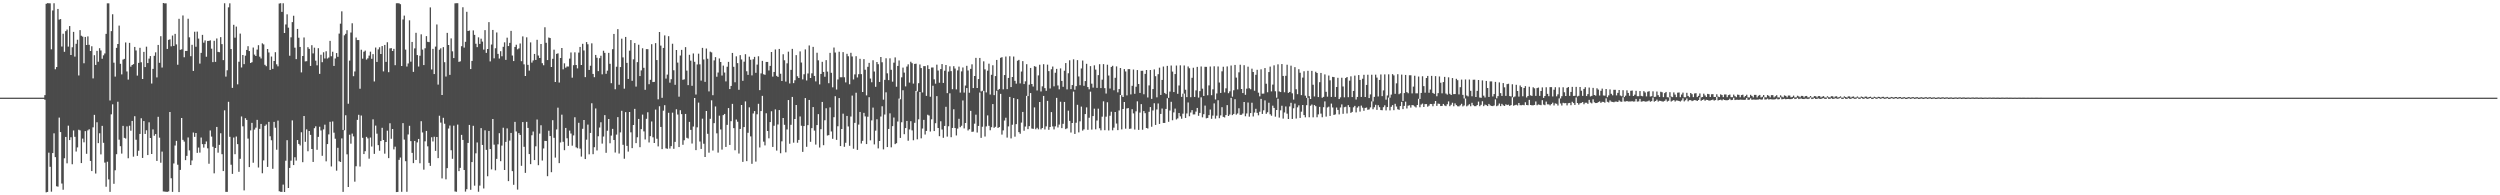 <?xml version="1.0" encoding="UTF-8"?>
<svg xmlns="http://www.w3.org/2000/svg" width="1920" height="150">
  <path d="M0 75.000h1v1.000H0zM1 75.000h1v1.000H1zM2 75.000h1v1.000H2zM3 75.000h1v1.000H3zM4 75.000h1v1.000H4zM5 75.000h1v1.000H5zM6 75.000h1v1.000H6zM7 75.000h1v1.000H7zM8 75.000h1v1.000H8zM9 75.000h1v1.000H9zM10 75.000h1v1.000H10zM11 75.000h1v1.000H11zM12 75.000h1v1.000H12zM13 75.000h1v1.000H13zM14 75.000h1v1.000H14zM15 75.000h1v1.000H15zM16 75.000h1v1.000H16zM17 75.000h1v1.000H17zM18 75.000h1v1.000H18zM19 75.000h1v1.000H19zM20 75.000h1v1.000H20zM21 75.000h1v1.000H21zM22 75.000h1v1.000H22zM23 75.000h1v1.000H23zM24 75.000h1v1.000H24zM25 75.000h1v1.000H25zM26 75.000h1v1.000H26zM27 75.000h1v1.000H27zM28 75.000h1v1.000H28zM29 75.000h1v1.000H29zM30 75.000h1v1.000H30zM31 75.000h1v1.000H31zM32 75.000h1v1.000H32zM33 75.000h1v1.000H33zM34 73.045h1v3.543H34zM35 2.899h1v144.798H35zM36 2.406h1v144.978H36zM37 2.509h1v114.742H37zM38 2.552h1v125.571H38zM39 37.874h1v109.304H39zM40 8.062h1v109.483H40zM41 2.518h1v99.899H41zM42 53.174h1v67.492H42zM43 51.484h1v91.575H43zM44 6.859h1v136.488H44zM45 15.074h1v75.226H45zM46 14.649h1v86.773H46zM47 35.738h1v105.191H47zM48 25.891h1v119.807H48zM49 39.771h1v81.798H49zM50 23.899h1v81.289H50zM51 22.672h1v102.751H51zM52 35.804h1v60.725H52zM53 20.023h1v87.542H53zM54 42.256h1v63.173H54zM55 36.297h1v89.859H55zM56 24.450h1v75.755H56zM57 43.463h1v61.584H57zM58 33.623h1v82.756H58zM59 30.525h1v82.696H59zM60 57.952h1v41.706H60zM61 23.155h1v76.969H61zM62 27.428h1v97.816H62zM63 28.100h1v78.354H63zM64 48.601h1v60.729H64zM65 28.380h1v72.309H65zM66 34.560h1v83.551H66zM67 27.963h1v72.183H67zM68 34.426h1v64.856H68zM69 39.161h1v84.433H69zM70 35.515h1v95.870H70zM71 60.233h1v37.543H71zM72 42.415h1v45.801H72zM73 49.863h1v83.415H73zM74 39.063h1v54.844H74zM75 47.397h1v62.526H75zM76 37.026h1v65.317H76zM77 38.733h1v79.853H77zM78 45.122h1v51.545H78zM79 42.500h1v67.164H79zM80 41.071h1v83.787H80zM81 26.002h1v117.386H81zM82 2.540h1v121.672H82zM83 2.584h1v135.216H83zM84 77.147h1v70.186H84zM85 23.889h1v63.896H85zM86 10.939h1v69.181H86zM87 48.131h1v93.017H87zM88 58.832h1v71.918H88zM89 36.771h1v81.649H89zM90 33.783h1v44.341H90zM91 19.687h1v87.586H91zM92 49.022h1v63.242H92zM93 57.132h1v60.841H93zM94 45.791h1v50.881H94zM95 45.231h1v60.631H95zM96 32.610h1v73.807H96zM97 54.875h1v42.210H97zM98 61.137h1v60.412H98zM99 32.928h1v63.646H99zM100 51.220h1v49.189H100zM101 49.911h1v42.969H101zM102 49.250h1v71.072H102zM103 36.035h1v53.231H103zM104 38.742h1v68.583H104zM105 58.070h1v61.618H105zM106 48.259h1v67.504H106zM107 36.696h1v66.159H107zM108 47.797h1v43.031H108zM109 60.671h1v60.600H109zM110 39.833h1v53.121H110zM111 51.509h1v51.364H111zM112 35.848h1v64.216H112zM113 48.444h1v70.665H113zM114 44.997h1v48.940H114zM115 43.084h1v62.882H115zM116 64.161h1v54.112H116zM117 52.881h1v46.495H117zM118 42.871h1v61.374H118zM119 40.205h1v62.755H119zM120 59.463h1v64.126H120zM121 34.519h1v55.209H121zM122 48.237h1v57.497H122zM123 27.792h1v97.183H123zM124 51.886h1v64.558H124zM125 2.313h1v144.742H125zM126 2.604h1v144.567H126zM127 2.539h1v144.749H127zM128 37.573h1v109.797H128zM129 30.599h1v116.383H129zM130 30.187h1v55.840H130zM131 35.597h1v101.330H131zM132 27.272h1v120.076H132zM133 35.258h1v90.268H133zM134 26.026h1v85.734H134zM135 34.092h1v74.112H135zM136 49.702h1v76.822H136zM137 14.414h1v133.073H137zM138 38.263h1v92.221H138zM139 37.898h1v52.714H139zM140 11.897h1v95.513H140zM141 44.002h1v64.764H141zM142 39.112h1v83.855H142zM143 39.102h1v80.595H143zM144 14.406h1v91.180H144zM145 28.662h1v86.844H145zM146 43.154h1v83.598H146zM147 34.388h1v88.867H147zM148 54.496h1v47.288H148zM149 24.366h1v80.771H149zM150 35.885h1v66.271H150zM151 24.265h1v93.150H151zM152 29.625h1v83.667H152zM153 48.849h1v68.362H153zM154 40.588h1v65.049H154zM155 26.772h1v83.907H155zM156 32.746h1v80.589H156zM157 31.034h1v79.637H157zM158 43.557h1v65.077H158zM159 31.414h1v82.530H159zM160 31.378h1v94.354H160zM161 30.956h1v69.217H161zM162 37.373h1v67.557H162zM163 47.699h1v65.014H163zM164 31.317h1v101.817H164zM165 47.525h1v66.119H165zM166 29.543h1v67.955H166zM167 39.811h1v77.431H167zM168 40.077h1v71.165H168zM169 28.537h1v73.807H169zM170 33.895h1v84.555H170zM171 46.173h1v85.209H171zM172 2.521h1v82.204H172zM173 58.854h1v88.504H173zM174 53.976h1v93.363H174zM175 5.633h1v72.574H175zM176 2.546h1v102.499H176zM177 37.668h1v88.871H177zM178 67.480h1v66.052H178zM179 19.038h1v86.598H179zM180 28.908h1v89.500H180zM181 20.407h1v84.449H181zM182 64.786h1v45.909H182zM183 47.400h1v84.546H183zM184 25.791h1v96.157H184zM185 51.828h1v37.593H185zM186 42.228h1v54.776H186zM187 49.254h1v96.970H187zM188 42.740h1v48.020H188zM189 38.350h1v53.747H189zM190 35.456h1v70.986H190zM191 39.209h1v89.123H191zM192 48.381h1v51.775H192zM193 47.762h1v46.599H193zM194 36.493h1v88.486H194zM195 41.916h1v57.643H195zM196 43.021h1v55.032H196zM197 38.103h1v53.933H197zM198 34.727h1v93.929H198zM199 43.515h1v55.436H199zM200 44.892h1v50.288H200zM201 33.272h1v99.773H201zM202 34.086h1v89.110H202zM203 49.761h1v46.923H203zM204 50.859h1v44.721H204zM205 37.627h1v90.553H205zM206 40.272h1v53.312H206zM207 53.723h1v50.947H207zM208 43.430h1v64.295H208zM209 52.878h1v76.781H209zM210 46.842h1v46.728H210zM211 40.072h1v58.018H211zM212 49.430h1v65.564H212zM213 50.941h1v41.686H213zM214 2.709h1v144.165H214zM215 2.482h1v144.840H215zM216 9.120h1v138.219H216zM217 2.528h1v139.230H217zM218 25.321h1v122.114H218zM219 18.792h1v104.635H219zM220 11.000h1v96.654H220zM221 21.233h1v123.160H221zM222 42.811h1v86.175H222zM223 28.680h1v94.730H223zM224 17.015h1v75.462H224zM225 12.061h1v114.690H225zM226 36.617h1v84.167H226zM227 45.417h1v77.912H227zM228 22.197h1v85.383H228zM229 28.972h1v81.594H229zM230 36.028h1v75.672H230zM231 55.587h1v46.008H231zM232 43.025h1v81.563H232zM233 28.752h1v60.334H233zM234 47.164h1v61.744H234zM235 47.014h1v52.342H235zM236 36.262h1v79.935H236zM237 37.540h1v63.076H237zM238 50.645h1v52.943H238zM239 34.695h1v79.735H239zM240 41.018h1v83.332H240zM241 36.599h1v61.850H241zM242 46.599h1v50.400H242zM243 50.171h1v64.884H243zM244 37.037h1v68.091H244zM245 56.753h1v40.554H245zM246 42.021h1v58.192H246zM247 47.789h1v71.872H247zM248 40.161h1v59.215H248zM249 44.892h1v50.855H249zM250 39.392h1v84.536H250zM251 44.966h1v65.668H251zM252 44.205h1v59.000H252zM253 31.376h1v62.142H253zM254 43.231h1v84.620H254zM255 39.724h1v53.585H255zM256 50.634h1v51.260H256zM257 44.889h1v61.636H257zM258 40.768h1v90.288H258zM259 43.615h1v69.886H259zM260 25.823h1v98.048H260zM261 18.176h1v106.256H261zM262 8.694h1v97.610H262zM263 99.769h1v47.610H263zM264 27.141h1v72.905H264zM265 25.976h1v62.556H265zM266 23.198h1v95.308H266zM267 79.644h1v63.982H267zM268 46.520h1v56.963H268zM269 25.012h1v85.330H269zM270 17.869h1v84.719H270zM271 58.544h1v46.185H271zM272 54.905h1v84.627H272zM273 28.813h1v98.881H273zM274 30.779h1v61.299H274zM275 30.761h1v57.390H275zM276 68.129h1v59.776H276zM277 38.193h1v50.539H277zM278 45.051h1v60.765H278zM279 39.736h1v78.601H279zM280 38.861h1v77.258H280zM281 45.753h1v59.366H281zM282 44.822h1v61.451H282zM283 42.694h1v79.187H283zM284 39.663h1v65.941H284zM285 45.138h1v67.393H285zM286 41.550h1v50.115H286zM287 62.558h1v55.589H287zM288 36.510h1v59.953H288zM289 47.556h1v55.078H289zM290 37.921h1v73.544H290zM291 36.317h1v79.463H291zM292 41.484h1v66.872H292zM293 35.387h1v62.775H293zM294 54.838h1v52.698H294zM295 34.525h1v83.478H295zM296 47.507h1v61.568H296zM297 32.463h1v67.878H297zM298 55.467h1v65.997H298zM299 37.189h1v57.495H299zM300 36.976h1v69.598H300zM301 39.151h1v59.924H301zM302 37.541h1v77.198H302zM303 50.087h1v62.534H303zM304 2.527h1v144.992H304zM305 2.470h1v144.922H305zM306 2.545h1v120.258H306zM307 3.230h1v117.759H307zM308 50.691h1v96.623H308zM309 14.961h1v79.581H309zM310 11.989h1v95.241H310zM311 38.108h1v85.676H311zM312 51.103h1v96.175H312zM313 48.756h1v54.499H313zM314 15.615h1v81.005H314zM315 47.359h1v61.030H315zM316 32.206h1v85.197H316zM317 55.170h1v70.104H317zM318 37.146h1v71.092H318zM319 25.206h1v97.640H319zM320 42.276h1v67.081H320zM321 51.074h1v55.607H321zM322 42.801h1v82.600H322zM323 26.389h1v66.697H323zM324 38.088h1v63.636H324zM325 49.970h1v80.322H325zM326 37.068h1v71.479H326zM327 27.767h1v72.787H327zM328 32.084h1v80.300H328zM329 32.354h1v92.716H329zM330 5.689h1v121.695H330zM331 53.373h1v52.050H331zM332 37.519h1v71.135H332zM333 56.885h1v48.148H333zM334 35.809h1v80.064H334zM335 18.792h1v86.443H335zM336 64.954h1v56.469H336zM337 38.219h1v50.682H337zM338 37.111h1v57.056H338zM339 72.981h1v64.010H339zM340 36.196h1v54.273H340zM341 47.744h1v47.301H341zM342 58.788h1v78.935H342zM343 25.260h1v103.856H343zM344 34.556h1v64.144H344zM345 57.473h1v38.932H345zM346 29.484h1v85.900H346zM347 39.412h1v82.542H347zM348 44.598h1v51.922H348zM349 2.575h1v144.476H349zM350 2.437h1v144.875H350zM351 2.467h1v93.209H351zM352 47.539h1v83.887H352zM353 47.096h1v81.824H353zM354 35.477h1v68.107H354zM355 5.593h1v101.880H355zM356 36.565h1v94.008H356zM357 32.097h1v115.076H357zM358 9.075h1v136.207H358zM359 23.819h1v85.962H359zM360 23.450h1v72.482H360zM361 53.036h1v92.720H361zM362 46.803h1v77.656H362zM363 23.359h1v73.274H363zM364 26.786h1v115.819H364zM365 33.611h1v84.125H365zM366 36.211h1v73.203H366zM367 28.694h1v118.582H367zM368 33.741h1v108.809H368zM369 29.682h1v68.742H369zM370 31.975h1v79.339H370zM371 38.091h1v106.636H371zM372 23.132h1v76.966H372zM373 40.583h1v74.497H373zM374 37.625h1v97.767H374zM375 17.002h1v83.557H375zM376 47.139h1v67.344H376zM377 34.192h1v95.907H377zM378 22.983h1v68.430H378zM379 44.812h1v66.314H379zM380 37.078h1v93.753H380zM381 24.924h1v97.109H381zM382 41.367h1v69.464H382zM383 44.935h1v57.382H383zM384 39.328h1v84.486H384zM385 43.229h1v68.574H385zM386 35.944h1v62.141H386zM387 32.516h1v98.043H387zM388 45.990h1v62.952H388zM389 28.918h1v69.715H389zM390 35.355h1v103.757H390zM391 32.934h1v75.039H391zM392 23.723h1v78.362H392zM393 42.658h1v88.792H393zM394 46.885h1v95.040H394zM395 36.063h1v57.545H395zM396 34.379h1v66.563H396zM397 37.875h1v107.731H397zM398 37.156h1v65.092H398zM399 33.385h1v70.238H399zM400 47.015h1v80.297H400zM401 27.951h1v65.777H401zM402 49.403h1v63.349H402zM403 58.385h1v74.377H403zM404 28.648h1v64.969H404zM405 49.808h1v48.421H405zM406 54.243h1v64.076H406zM407 32.559h1v93.480H407zM408 48.063h1v55.834H408zM409 46.419h1v54.581H409zM410 41.419h1v81.508H410zM411 46.023h1v66.358H411zM412 30.588h1v61.198H412zM413 42.635h1v84.258H413zM414 44.568h1v58.042H414zM415 33.773h1v62.442H415zM416 48.522h1v74.750H416zM417 50.146h1v63.899H417zM418 20.922h1v87.274H418zM419 32.886h1v75.427H419zM420 46.112h1v89.203H420zM421 28.806h1v71.578H421zM422 29.221h1v75.289H422zM423 51.434h1v80.833H423zM424 45.162h1v47.140H424zM425 38.161h1v67.674H425zM426 62.991h1v58.065H426zM427 41.346h1v58.060H427zM428 40.938h1v41.745H428zM429 63.402h1v61.887H429zM430 44.544h1v64.861H430zM431 36.859h1v51.200H431zM432 53.229h1v55.663H432zM433 48.621h1v66.749H433zM434 51.971h1v46.281H434zM435 51.063h1v55.144H435zM436 51.111h1v60.905H436zM437 44.996h1v55.299H437zM438 40.294h1v62.262H438zM439 59.668h1v52.186H439zM440 50.079h1v53.907H440zM441 40.212h1v49.834H441zM442 49.907h1v63.231H442zM443 52.548h1v61.316H443zM444 40.412h1v53.920H444zM445 36.056h1v78.095H445zM446 49.945h1v70.332H446zM447 33.649h1v65.261H447zM448 38.780h1v53.404H448zM449 59.246h1v62.936H449zM450 32.327h1v74.924H450zM451 33.975h1v61.725H451zM452 53.727h1v64.802H452zM453 50.495h1v51.611H453zM454 33.269h1v46.059H454zM455 56.761h1v61.650H455zM456 59.295h1v53.746H456zM457 42.214h1v41.110H457zM458 44.354h1v71.198H458zM459 54.645h1v50.014H459zM460 44.716h1v53.229H460zM461 42.801h1v51.110H461zM462 57.076h1v53.223H462zM463 38.985h1v65.856H463zM464 40.615h1v47.814H464zM465 56.693h1v60.640H465zM466 54.275h1v46.104H466zM467 40.581h1v50.819H467zM468 49.001h1v61.006H468zM469 63.895h1v40.263H469zM470 37.764h1v61.216H470zM471 26.071h1v81.444H471zM472 68.535h1v48.603H472zM473 51.256h1v52.133H473zM474 22.358h1v67.624H474zM475 65.076h1v52.842H475zM476 51.489h1v50.205H476zM477 29.683h1v55.408H477zM478 44.092h1v67.134H478zM479 68.094h1v53.795H479zM480 28.381h1v57.715H480zM481 48.272h1v63.758H481zM482 60.605h1v55.818H482zM483 38.921h1v47.108H483zM484 30.750h1v70.870H484zM485 62.071h1v51.702H485zM486 45.589h1v50.410H486zM487 33.058h1v50.530H487zM488 66.486h1v43.446H488zM489 47.698h1v57.729H489zM490 34.339h1v56.978H490zM491 58.421h1v54.605H491zM492 54.067h1v45.107H492zM493 37.071h1v50.965H493zM494 52.071h1v48.850H494zM495 68.953h1v38.140H495zM496 37.745h1v53.503H496zM497 37.761h1v48.484H497zM498 64.681h1v44.729H498zM499 61.283h1v43.291H499zM500 33.967h1v59.294H500zM501 63.043h1v42.435H501zM502 62.889h1v46.946H502zM503 33.114h1v51.077H503zM504 46.111h1v60.433H504zM505 76.308h1v36.132H505zM506 24.553h1v57.051H506zM507 35.005h1v62.500H507zM508 75.086h1v39.450H508zM509 36.804h1v48.210H509zM510 27.198h1v53.579H510zM511 60.389h1v53.549H511zM512 57.295h1v56.976H512zM513 27.800h1v58.823H513zM514 63.512h1v50.540H514zM515 60.841h1v51.408H515zM516 33.593h1v52.941H516zM517 53.950h1v60.314H517zM518 65.139h1v43.832H518zM519 38.402h1v45.491H519zM520 48.101h1v39.883H520zM521 74.229h1v38.724H521zM522 42.626h1v42.016H522zM523 38.309h1v49.363H523zM524 61.310h1v49.895H524zM525 60.905h1v46.812H525zM526 36.199h1v51.311H526zM527 54.211h1v51.601H527zM528 65.372h1v41.020H528zM529 42.067h1v51.521H529zM530 46.599h1v53.125H530zM531 65.899h1v44.310H531zM532 41.078h1v56.105H532zM533 47.447h1v27.839H533zM534 72.589h1v42.707H534zM535 49.498h1v48.278H535zM536 41.224h1v37.576H536zM537 49.415h1v59.294H537zM538 61.910h1v52.483H538zM539 36.742h1v54.419H539zM540 45.671h1v64.718H540zM541 62.882h1v57.710H541zM542 37.268h1v47.961H542zM543 45.083h1v57.655H543zM544 70.200h1v47.053H544zM545 39.670h1v51.570H545zM546 40.262h1v36.775H546zM547 73.096h1v42.495H547zM548 46.377h1v48.193H548zM549 43.892h1v37.889H549zM550 58.913h1v43.483H550zM551 55.700h1v61.485H551zM552 44.910h1v43.919H552zM553 47.635h1v51.775H553zM554 58.026h1v56.867H554zM555 50.376h1v38.055H555zM556 55.701h1v31.800H556zM557 62.500h1v50.330H557zM558 51.233h1v44.651H558zM559 47.525h1v35.457H559zM560 68.391h1v42.899H560zM561 65.974h1v27.095H561zM562 40.640h1v39.110H562zM563 51.303h1v47.124H563zM564 63.201h1v52.227H564zM565 43.276h1v48.527H565zM566 48.469h1v45.012H566zM567 68.992h1v48.937H567zM568 42.358h1v56.679H568zM569 45.682h1v34.962H569zM570 62.030h1v62.283H570zM571 47.357h1v50.217H571zM572 41.608h1v36.292H572zM573 54.718h1v69.035H573zM574 57.502h1v44.512H574zM575 43.514h1v38.917H575zM576 45.865h1v58.871H576zM577 57.890h1v67.916H577zM578 45.538h1v41.615H578zM579 43.680h1v41.595H579zM580 55.915h1v68.199H580zM581 49.636h1v38.146H581zM582 43.195h1v36.514H582zM583 69.234h1v44.000H583zM584 56.375h1v28.908H584zM585 46.755h1v26.850H585zM586 57.041h1v51.734H586zM587 57.434h1v54.232H587zM588 47.558h1v39.434H588zM589 47.540h1v53.055H589zM590 54.118h1v52.107H590zM591 50.598h1v43.140H591zM592 39.916h1v45.513H592zM593 58.852h1v54.018H593zM594 55.245h1v41.308H594zM595 38.007h1v46.002H595zM596 58.277h1v57.359H596zM597 59.098h1v36.491H597zM598 37.573h1v46.980H598zM599 56.609h1v61.096H599zM600 62.210h1v46.327H600zM601 41.652h1v48.976H601zM602 46.277h1v49.546H602zM603 62.670h1v54.342H603zM604 48.617h1v50.832H604zM605 39.683h1v37.176H605zM606 64.082h1v46.329H606zM607 53.657h1v42.182H607zM608 37.546h1v36.914H608zM609 63.828h1v45.748H609zM610 61.666h1v29.723H610zM611 42.326h1v38.328H611zM612 58.550h1v51.088H612zM613 59.887h1v47.567H613zM614 39.477h1v49.974H614zM615 48.008h1v48.571H615zM616 60.962h1v55.671H616zM617 57.032h1v39.792H617zM618 37.943h1v37.368H618zM619 61.780h1v50.944H619zM620 56.446h1v39.675H620zM621 34.909h1v41.866H621zM622 59.909h1v48.970H622zM623 56.324h1v42.105H623zM624 35.999h1v46.216H624zM625 58.300h1v42.006H625zM626 62.519h1v48.509H626zM627 40.507h1v55.522H627zM628 46.319h1v41.316H628zM629 64.811h1v48.475H629zM630 56.764h1v42.482H630zM631 47.446h1v30.821H631zM632 55.262h1v56.236H632zM633 58.908h1v33.463H633zM634 46.201h1v36.934H634zM635 54.987h1v49.087H635zM636 63.916h1v39.882H636zM637 40.599h1v41.888H637zM638 55.909h1v45.077H638zM639 67.082h1v39.507H639zM640 36.515h1v53.507H640zM641 40.368h1v33.517H641zM642 68.781h1v38.645H642zM643 61.036h1v35.924H643zM644 39.741h1v35.561H644zM645 59.322h1v52.848H645zM646 59.339h1v39.747H646zM647 40.040h1v47.263H647zM648 59.329h1v53.403H648zM649 63.296h1v46.349H649zM650 41.325h1v47.726H650zM651 43.218h1v53.922H651zM652 64.719h1v47.247H652zM653 40.541h1v48.964H653zM654 43.371h1v30.045H654zM655 61.046h1v53.168H655zM656 57.143h1v37.241H656zM657 43.139h1v28.064H657zM658 59.504h1v55.597H658zM659 56.984h1v38.693H659zM660 45.140h1v40.832H660zM661 56.948h1v53.309H661zM662 70.633h1v37.528H662zM663 45.431h1v41.229H663zM664 53.565h1v35.804H664zM665 73.277h1v37.345H665zM666 51.324h1v38.345H666zM667 48.258h1v26.388H667zM668 60.320h1v47.453H668zM669 63.188h1v29.266H669zM670 46.275h1v36.360H670zM671 54.932h1v55.947H671zM672 66.686h1v33.688H672zM673 47.627h1v43.954H673zM674 49.297h1v64.685H674zM675 62.919h1v45.381H675zM676 43.762h1v45.737H676zM677 47.831h1v33.783H677zM678 76.526h1v38.210H678zM679 61.324h1v26.616H679zM680 44.754h1v26.178H680zM681 56.310h1v56.631H681zM682 61.537h1v37.465H682zM683 44.811h1v42.209H683zM684 53.613h1v59.555H684zM685 62.743h1v34.112H685zM686 48.130h1v42.152H686zM687 44.075h1v66.625H687zM688 66.633h1v43.322H688zM689 50.624h1v42.736H689zM690 46.460h1v29.248H690zM691 76.211h1v29.701H691zM692 59.397h1v34.498H692zM693 51.898h1v17.429H693zM694 55.774h1v47.309H694zM695 66.335h1v32.023H695zM696 51.100h1v41.760H696zM697 49.383h1v58.709H697zM698 63.461h1v35.944H698zM699 47.411h1v45.679H699zM700 48.541h1v51.601H700zM701 64.205h1v43.516H701zM702 49.094h1v45.210H702zM703 48.908h1v20.911H703zM704 70.201h1v36.793H704zM705 63.899h1v27.726H705zM706 49.499h1v21.139H706zM707 52.293h1v53.949H707zM708 71.023h1v27.707H708zM709 50.804h1v41.254H709zM710 50.774h1v52.536H710zM711 73.623h1v26.926H711zM712 50.126h1v37.998H712zM713 52.974h1v35.757H713zM714 74.294h1v26.728H714zM715 51.873h1v39.796H715zM716 51.818h1v14.026H716zM717 60.945h1v39.736H717zM718 64.232h1v30.389H718zM719 49.671h1v24.181H719zM720 54.184h1v44.132H720zM721 63.515h1v41.087H721zM722 53.057h1v40.068H722zM723 49.182h1v50.310H723zM724 63.698h1v42.153H724zM725 54.322h1v42.371H725zM726 49.911h1v32.129H726zM727 71.532h1v33.375H727zM728 54.965h1v42.006H728zM729 50.920h1v20.770H729zM730 54.635h1v50.732H730zM731 68.490h1v29.769H731zM732 50.827h1v33.081H732zM733 52.617h1v45.695H733zM734 68.634h1v35.394H734zM735 54.079h1v44.676H735zM736 51.155h1v40.098H736zM737 71.131h1v26.565H737zM738 54.850h1v41.715H738zM739 51.824h1v25.329H739zM740 71.105h1v27.501H740zM741 65.681h1v28.760H741zM742 50.515h1v17.140H742zM743 54.130h1v46.061H743zM744 71.218h1v27.998H744zM745 52.883h1v32.261H745zM746 49.401h1v51.868H746zM747 67.618h1v33.430H747zM748 58.391h1v36.606H748zM749 44.432h1v43.634H749zM750 67.601h1v34.159H750zM751 60.744h1v35.973H751zM752 44.479h1v26.600H752zM753 70.241h1v35.653H753zM754 69.664h1v27.681H754zM755 47.099h1v22.673H755zM756 53.234h1v51.639H756zM757 70.938h1v26.140H757zM758 54.292h1v34.313H758zM759 48.897h1v47.701H759zM760 72.599h1v27.447H760zM761 57.429h1v40.261H761zM762 50.108h1v29.830H762zM763 73.068h1v25.106H763zM764 58.440h1v38.954H764zM765 46.047h1v23.620H765zM766 69.244h1v28.988H766zM767 68.318h1v29.257H767zM768 44.388h1v27.687H768zM769 43.930h1v59.421H769zM770 68.624h1v31.531H770zM771 57.656h1v34.898H771zM772 43.430h1v47.002H772zM773 68.453h1v37.228H773zM774 59.830h1v37.231H774zM775 43.190h1v31.272H775zM776 66.872h1v39.419H776zM777 59.123h1v36.664H777zM778 43.393h1v31.902H778zM779 62.067h1v42.879H779zM780 64.274h1v31.066H780zM781 46.642h1v29.517H781zM782 45.969h1v55.515H782zM783 64.061h1v38.655H783zM784 54.946h1v39.235H784zM785 46.936h1v39.015H785zM786 64.584h1v35.800H786zM787 62.450h1v34.709H787zM788 49.305h1v24.334H788zM789 73.766h1v25.405H789zM790 65.029h1v31.845H790zM791 52.180h1v19.277H791zM792 64.525h1v34.203H792zM793 66.477h1v32.496H793zM794 50.786h1v31.716H794zM795 51.237h1v48.030H795zM796 69.498h1v28.669H796zM797 57.891h1v41.415H797zM798 49.733h1v28.597H798zM799 70.253h1v29.107H799zM800 66.299h1v32.000H800zM801 49.317h1v24.380H801zM802 67.677h1v31.743H802zM803 69.760h1v27.333H803zM804 49.676h1v27.809H804zM805 54.624h1v45.081H805zM806 67.929h1v29.604H806zM807 53.216h1v32.876H807zM808 51.094h1v45.980H808zM809 66.288h1v33.083H809zM810 55.870h1v41.152H810zM811 52.880h1v22.293H811zM812 65.653h1v32.258H812zM813 68.583h1v27.095H813zM814 52.522h1v25.632H814zM815 62.169h1v36.225H815zM816 66.657h1v28.397H816zM817 54.340h1v23.931H817zM818 48.418h1v50.732H818zM819 68.660h1v29.923H819zM820 56.275h1v28.696H820zM821 46.281h1v46.536H821zM822 68.432h1v33.357H822zM823 65.317h1v29.129H823zM824 45.570h1v24.786H824zM825 68.893h1v33.989H825zM826 66.135h1v28.120H826zM827 46.167h1v34.340H827zM828 58.719h1v42.956H828zM829 65.430h1v27.759H829zM830 52.598h1v29.253H830zM831 46.473h1v53.818H831zM832 65.909h1v33.418H832zM833 62.260h1v25.328H833zM834 49.016h1v33.462H834zM835 66.864h1v32.825H835zM836 68.596h1v21.806H836zM837 50.777h1v19.642H837zM838 64.262h1v35.259H838zM839 67.258h1v21.877H839zM840 50.191h1v33.246H840zM841 53.455h1v45.882H841zM842 67.489h1v25.088H842zM843 57.691h1v25.760H843zM844 49.323h1v49.204H844zM845 67.658h1v32.417H845zM846 61.205h1v28.411H846zM847 49.230h1v28.576H847zM848 67.662h1v32.313H848zM849 71.829h1v17.753H849zM850 49.720h1v28.803H850zM851 57.984h1v42.235H851zM852 67.992h1v20.915H852zM853 51.393h1v34.437H853zM854 50.513h1v49.602H854zM855 69.299h1v28.754H855zM856 59.767h1v26.229H856zM857 50.977h1v43.916H857zM858 70.911h1v29.025H858zM859 68.406h1v16.439H859zM860 52.225h1v20.752H860zM861 73.166h1v26.200H861zM862 74.476h1v9.246H862zM863 53.053h1v25.296H863zM864 54.901h1v43.907H864zM865 73.245h1v10.040H865zM866 53.085h1v29.909H866zM867 53.107h1v45.853H867zM868 72.513h1v26.254H868zM869 65.887h1v17.995H869zM870 53.408h1v33.660H870zM871 72.052h1v27.436H871zM872 66.631h1v18.848H872zM873 53.792h1v24.040H873zM874 64.510h1v35.244H874zM875 71.395h1v15.094H875zM876 54.366h1v25.598H876zM877 54.299h1v45.333H877zM878 72.399h1v12.893H878zM879 56.730h1v30.212H879zM880 53.747h1v44.576H880zM881 74.860h1v23.849H881zM882 65.573h1v20.282H882zM883 53.773h1v28.432H883zM884 75.911h1v21.439H884zM885 68.400h1v16.460H885zM886 53.286h1v26.013H886zM887 58.505h1v37.422H887zM888 74.737h1v9.316H888zM889 57.008h1v22.472H889zM890 51.956h1v43.226H890zM891 72.920h1v14.569H891zM892 61.409h1v21.931H892zM893 51.116h1v43.318H893zM894 71.373h1v23.041H894zM895 72.314h1v11.331H895zM896 50.565h1v24.916H896zM897 75.138h1v18.423H897zM898 70.361h1v14.504H898zM899 50.321h1v27.878H899zM900 54.977h1v37.390H900zM901 70.687h1v15.649H901zM902 56.872h1v26.510H902zM903 50.327h1v41.436H903zM904 72.061h1v18.870H904zM905 65.634h1v21.166H905zM906 50.168h1v39.193H906zM907 74.369h1v16.829H907zM908 71.951h1v15.347H908zM909 50.260h1v21.637H909zM910 68.937h1v21.616H910zM911 74.606h1v12.534H911zM912 51.033h1v27.638H912zM913 52.407h1v36.886H913zM914 74.663h1v11.768H914zM915 59.748h1v24.837H915zM916 51.995h1v35.919H916zM917 74.422h1v13.461H917zM918 69.421h1v16.270H918zM919 51.357h1v31.548H919zM920 74.940h1v13.983H920zM921 70.005h1v16.742H921zM922 51.067h1v23.665H922zM923 68.075h1v22.057H923zM924 73.684h1v14.010H924zM925 51.291h1v29.820H925zM926 51.340h1v39.521H926zM927 73.151h1v17.431H927zM928 65.605h1v22.811H928zM929 51.117h1v33.029H929zM930 73.092h1v18.157H930zM931 68.607h1v20.160H931zM932 50.915h1v28.486H932zM933 76.413h1v14.697H933zM934 71.787h1v17.045H934zM935 51.067h1v25.931H935zM936 63.392h1v27.404H936zM937 71.392h1v17.229H937zM938 54.768h1v27.560H938zM939 51.264h1v38.507H939zM940 70.938h1v19.280H940zM941 67.852h1v20.519H941zM942 50.996h1v29.764H942zM943 71.599h1v17.469H943zM944 70.151h1v17.799H944zM945 50.333h1v24.838H945zM946 74.218h1v14.180H946zM947 69.337h1v18.142H947zM948 49.886h1v26.307H948zM949 59.610h1v28.415H949zM950 68.656h1v18.503H950zM951 55.529h1v27.602H951zM952 49.738h1v38.472H952zM953 68.337h1v19.841H953zM954 71.459h1v15.722H954zM955 50.098h1v28.224H955zM956 72.801h1v16.482H956zM957 68.084h1v19.035H957zM958 51.187h1v27.581H958zM959 67.766h1v21.838H959zM960 68.548h1v18.310H960zM961 52.728h1v26.161H961zM962 55.316h1v34.111H962zM963 69.697h1v16.719H963zM964 57.429h1v26.105H964zM965 53.592h1v33.085H965zM966 71.168h1v17.426H966zM967 73.970h1v11.846H967zM968 53.249h1v22.690H968zM969 71.936h1v15.566H969zM970 71.867h1v12.882H970zM971 52.270h1v24.818H971zM972 64.304h1v23.087H972zM973 70.870h1v15.360H973zM974 55.357h1v23.528H974zM975 51.135h1v36.625H975zM976 70.217h1v18.657H976zM977 64.987h1v16.175H977zM978 50.152h1v32.742H978zM979 70.117h1v19.473H979zM980 75.016h1v9.455H980zM981 49.391h1v26.411H981zM982 70.239h1v20.082H982zM983 70.696h1v14.052H983zM984 49.209h1v32.017H984zM985 58.335h1v32.762H985zM986 70.881h1v15.503H986zM987 58.233h1v23.536H987zM988 49.724h1v37.593H988zM989 71.308h1v20.087H989zM990 70.613h1v11.148H990zM991 50.442h1v28.512H991zM992 71.698h1v19.628H992zM993 76.469h1v6.654H993zM994 51.551h1v28.004H994zM995 68.574h1v22.479H995zM996 72.355h1v10.076H996zM997 53.167h1v27.754H997zM998 55.883h1v34.713H998zM999 73.057h1v12.717H999zM1000 59.578h1v21.053H1000zM1001 54.738h1v33.650H1001zM1002 73.486h1v16.622H1002zM1003 75.148h1v5.636H1003zM1004 54.387h1v20.711H1004zM1005 73.868h1v16.170H1005zM1006 76.013h1v5.204H1006zM1007 54.445h1v25.822H1007zM1008 65.068h1v25.039H1008zM1009 74.097h1v6.617H1009zM1010 55.100h1v26.482H1010zM1011 56.084h1v33.953H1011zM1012 74.523h1v13.347H1012zM1013 63.105h1v18.955H1013zM1014 55.994h1v31.275H1014zM1015 75.048h1v15.016H1015zM1016 74.383h1v7.927H1016zM1017 57.123h1v20.776H1017zM1018 70.482h1v19.060H1018zM1019 74.255h1v8.260H1019zM1020 57.991h1v23.937H1020zM1021 61.693h1v27.341H1021zM1022 74.447h1v5.093H1022zM1023 59.026h1v23.531H1023zM1024 59.234h1v29.026H1024zM1025 74.441h1v13.430H1025zM1026 66.832h1v15.760H1026zM1027 59.755h1v24.679H1027zM1028 76.080h1v11.759H1028zM1029 74.735h1v7.802H1029zM1030 59.709h1v20.447H1030zM1031 66.416h1v20.972H1031zM1032 74.746h1v7.574H1032zM1033 59.967h1v22.017H1033zM1034 59.144h1v27.980H1034zM1035 74.659h1v6.084H1035zM1036 61.960h1v20.309H1036zM1037 58.639h1v28.065H1037zM1038 74.559h1v11.333H1038zM1039 69.832h1v12.622H1039zM1040 58.054h1v23.241H1040zM1041 76.443h1v9.858H1041zM1042 74.463h1v8.156H1042zM1043 57.633h1v23.967H1043zM1044 61.410h1v24.295H1044zM1045 74.458h1v6.649H1045zM1046 60.449h1v22.250H1046zM1047 57.437h1v27.649H1047zM1048 74.499h1v8.375H1048zM1049 65.229h1v17.378H1049zM1050 57.396h1v26.934H1050zM1051 75.299h1v8.709H1051zM1052 72.515h1v9.964H1052zM1053 57.404h1v20.452H1053zM1054 77.854h1v6.058H1054zM1055 74.400h1v7.965H1055zM1056 57.342h1v23.148H1056zM1057 59.606h1v24.769H1057zM1058 74.062h1v6.737H1058zM1059 61.381h1v20.969H1059zM1060 57.200h1v27.307H1060zM1061 73.840h1v10.825H1061zM1062 69.403h1v12.944H1062zM1063 57.163h1v23.709H1063zM1064 76.533h1v8.270H1064zM1065 73.299h1v8.931H1065zM1066 57.085h1v17.869H1066zM1067 75.032h1v9.769H1067zM1068 72.646h1v9.376H1068zM1069 56.950h1v23.805H1069zM1070 57.909h1v26.745H1070zM1071 72.023h1v7.694H1071zM1072 63.987h1v17.813H1072zM1073 56.976h1v26.937H1073zM1074 72.338h1v12.014H1074zM1075 71.629h1v9.845H1075zM1076 57.272h1v20.944H1076zM1077 77.536h1v6.286H1077zM1078 71.496h1v9.812H1078zM1079 57.557h1v20.531H1079zM1080 70.775h1v12.517H1080zM1081 71.626h1v9.507H1081zM1082 57.814h1v23.008H1082zM1083 57.781h1v24.871H1083zM1084 71.742h1v8.967H1084zM1085 66.534h1v14.361H1085zM1086 58.177h1v23.596H1086zM1087 71.685h1v10.825H1087zM1088 71.685h1v8.930H1088zM1089 58.751h1v17.114H1089zM1090 75.993h1v6.375H1090zM1091 71.367h1v8.916H1091zM1092 58.563h1v20.997H1092zM1093 66.128h1v16.068H1093zM1094 71.189h1v8.795H1094zM1095 59.903h1v20.007H1095zM1096 58.292h1v23.653H1096zM1097 71.232h1v9.931H1097zM1098 68.788h1v11.033H1098zM1099 58.266h1v21.660H1099zM1100 71.377h1v10.260H1100zM1101 72.093h1v7.569H1101zM1102 58.464h1v19.121H1102zM1103 73.911h1v7.399H1103zM1104 71.525h1v8.042H1104zM1105 58.731h1v21.040H1105zM1106 63.516h1v17.923H1106zM1107 71.690h1v9.648H1107zM1108 63.022h1v16.784H1108zM1109 59.021h1v21.992H1109zM1110 71.849h1v9.643H1110zM1111 72.666h1v7.396H1111zM1112 59.387h1v18.471H1112zM1113 72.042h1v9.496H1113zM1114 72.957h1v7.470H1114zM1115 59.966h1v18.950H1115zM1116 72.288h1v9.316H1116zM1117 72.247h1v7.187H1117zM1118 60.499h1v20.240H1118zM1119 61.582h1v20.055H1119zM1120 72.519h1v9.180H1120zM1121 66.956h1v13.950H1121zM1122 61.139h1v18.573H1122zM1123 72.877h1v8.857H1123zM1124 75.611h1v5.380H1124zM1125 61.044h1v14.642H1125zM1126 73.369h1v8.307H1126zM1127 74.040h1v6.922H1127zM1128 61.061h1v18.989H1128zM1129 69.719h1v11.879H1129zM1130 73.945h1v5.009H1130zM1131 61.214h1v19.651H1131zM1132 61.176h1v20.402H1132zM1133 74.488h1v7.063H1133zM1134 69.808h1v10.875H1134zM1135 61.418h1v16.588H1135zM1136 74.901h1v6.648H1136zM1137 75.121h1v5.390H1137zM1138 61.766h1v16.023H1138zM1139 73.459h1v8.077H1139zM1140 74.843h1v5.498H1140zM1141 62.146h1v18.628H1141zM1142 67.591h1v13.875H1142zM1143 74.446h1v5.393H1143zM1144 62.508h1v18.447H1144zM1145 62.500h1v18.847H1145zM1146 74.065h1v7.460H1146zM1147 72.228h1v8.766H1147zM1148 62.871h1v13.483H1148zM1149 75.507h1v6.066H1149zM1150 73.806h1v7.172H1150zM1151 63.305h1v16.228H1151zM1152 71.525h1v9.993H1152zM1153 73.664h1v6.080H1153zM1154 63.794h1v17.082H1154zM1155 67.051h1v14.378H1155zM1156 73.643h1v6.502H1156zM1157 64.604h1v16.109H1157zM1158 64.309h1v16.075H1158zM1159 73.786h1v7.557H1159zM1160 74.152h1v6.525H1160zM1161 64.730h1v9.966H1161zM1162 74.683h1v6.516H1162zM1163 74.066h1v6.698H1163zM1164 65.147h1v15.277H1164zM1165 69.904h1v11.109H1165zM1166 74.176h1v4.913H1166zM1167 65.623h1v15.189H1167zM1168 66.865h1v13.961H1168zM1169 73.933h1v6.588H1169zM1170 67.565h1v13.268H1170zM1171 66.136h1v12.402H1171zM1172 74.828h1v5.796H1172zM1173 73.737h1v7.130H1173zM1174 66.616h1v10.073H1174zM1175 73.215h1v7.405H1175zM1176 73.678h1v7.210H1176zM1177 67.016h1v13.884H1177zM1178 67.835h1v12.753H1178zM1179 73.619h1v4.316H1179zM1180 67.620h1v13.224H1180zM1181 67.243h1v12.977H1181zM1182 73.622h1v6.852H1182zM1183 69.876h1v10.899H1183zM1184 67.101h1v9.863H1184zM1185 75.182h1v5.158H1185zM1186 73.740h1v7.051H1186zM1187 66.995h1v11.039H1187zM1188 72.096h1v8.044H1188zM1189 73.888h1v6.307H1189zM1190 66.936h1v13.990H1190zM1191 66.928h1v13.004H1191zM1192 74.073h1v4.777H1192zM1193 68.941h1v12.045H1193zM1194 66.986h1v12.412H1194zM1195 74.004h1v5.707H1195zM1196 72.460h1v8.574H1196zM1197 67.085h1v8.475H1197zM1198 75.609h1v3.859H1198zM1199 73.877h1v7.147H1199zM1200 66.995h1v11.933H1200zM1201 70.862h1v8.462H1201zM1202 73.718h1v5.447H1202zM1203 67.502h1v13.466H1203zM1204 66.801h1v12.468H1204zM1205 73.613h1v5.452H1205zM1206 70.610h1v10.199H1206zM1207 66.731h1v11.426H1207zM1208 73.673h1v5.490H1208zM1209 73.574h1v7.034H1209zM1210 66.697h1v8.162H1210zM1211 74.062h1v5.034H1211zM1212 73.573h1v6.797H1212zM1213 66.807h1v12.508H1213zM1214 69.699h1v9.306H1214zM1215 73.633h1v4.762H1215zM1216 68.324h1v11.740H1216zM1217 66.967h1v11.947H1217zM1218 73.760h1v5.151H1218zM1219 72.284h1v7.460H1219zM1220 67.230h1v9.445H1220zM1221 74.078h1v4.690H1221zM1222 73.610h1v5.812H1222zM1223 67.494h1v8.786H1223zM1224 72.957h1v5.658H1224zM1225 73.475h1v5.663H1225zM1226 67.789h1v11.318H1226zM1227 68.793h1v9.646H1227zM1228 73.370h1v4.490H1228zM1229 69.728h1v9.266H1229zM1230 68.040h1v10.132H1230zM1231 73.310h1v4.991H1231zM1232 73.469h1v5.378H1232zM1233 68.335h1v7.165H1233zM1234 74.645h1v3.534H1234zM1235 73.264h1v5.421H1235zM1236 68.642h1v8.454H1236zM1237 72.036h1v6.031H1237zM1238 73.239h1v5.030H1238zM1239 68.965h1v9.558H1239zM1240 68.973h1v9.063H1240zM1241 73.287h1v4.762H1241zM1242 71.297h1v7.057H1242zM1243 69.108h1v8.015H1243zM1244 73.368h1v4.632H1244zM1245 73.917h1v4.251H1245zM1246 69.255h1v5.474H1246zM1247 74.525h1v3.418H1247zM1248 73.464h1v4.504H1248zM1249 69.394h1v8.188H1249zM1250 71.377h1v6.593H1250zM1251 73.599h1v4.337H1251zM1252 69.736h1v8.196H1252zM1253 69.547h1v8.198H1253zM1254 73.734h1v4.284H1254zM1255 72.725h1v5.217H1255zM1256 69.710h1v6.274H1256zM1257 73.902h1v4.133H1257zM1258 73.890h1v3.996H1258zM1259 69.930h1v5.999H1259zM1260 73.617h1v4.482H1260zM1261 73.930h1v3.920H1261zM1262 69.987h1v7.634H1262zM1263 71.005h1v7.101H1263zM1264 74.034h1v3.924H1264zM1265 70.452h1v7.319H1265zM1266 70.039h1v7.146H1266zM1267 74.148h1v3.967H1267zM1268 73.905h1v3.777H1268zM1269 70.132h1v4.778H1269zM1270 74.463h1v3.608H1270zM1271 74.303h1v3.282H1271zM1272 70.283h1v6.233H1272zM1273 73.092h1v4.929H1273zM1274 74.447h1v2.921H1274zM1275 70.452h1v7.087H1275zM1276 70.868h1v7.067H1276zM1277 74.600h1v3.372H1277zM1278 71.517h1v5.974H1278zM1279 70.627h1v5.724H1279zM1280 74.634h1v3.356H1280zM1281 74.779h1v2.650H1281zM1282 70.810h1v3.906H1282zM1283 74.193h1v3.804H1283zM1284 74.601h1v2.744H1284zM1285 70.958h1v5.879H1285zM1286 72.652h1v5.339H1286zM1287 74.597h1v2.539H1287zM1288 71.161h1v6.082H1288zM1289 71.027h1v6.562H1289zM1290 74.626h1v3.328H1290zM1291 72.623h1v4.512H1291zM1292 71.113h1v4.396H1292zM1293 74.685h1v3.209H1293zM1294 74.720h1v2.293H1294zM1295 71.257h1v4.383H1295zM1296 73.696h1v4.108H1296zM1297 74.634h1v2.265H1297zM1298 71.420h1v5.482H1298zM1299 72.366h1v5.316H1299zM1300 74.577h1v2.630H1300zM1301 71.805h1v5.055H1301zM1302 71.599h1v5.461H1302zM1303 74.537h1v3.015H1303zM1304 73.614h1v3.183H1304zM1305 71.767h1v3.008H1305zM1306 74.812h1v2.604H1306zM1307 74.513h1v2.268H1307zM1308 71.946h1v4.354H1308zM1309 73.315h1v4.054H1309zM1310 74.496h1v2.135H1310zM1311 72.111h1v4.699H1311zM1312 72.348h1v4.970H1312zM1313 74.488h1v2.653H1313zM1314 72.374h1v4.460H1314zM1315 72.275h1v4.216H1315zM1316 74.499h1v2.747H1316zM1317 74.467h1v2.363H1317zM1318 72.382h1v2.051H1318zM1319 74.204h1v2.960H1319zM1320 74.533h1v2.285H1320zM1321 72.456h1v4.108H1321zM1322 72.988h1v4.099H1322zM1323 74.582h1v1.724H1323zM1324 72.544h1v4.249H1324zM1325 72.551h1v4.457H1325zM1326 74.634h1v2.366H1326zM1327 73.054h1v3.688H1327zM1328 72.603h1v3.222H1328zM1329 74.649h1v2.276H1329zM1330 74.648h1v2.031H1330zM1331 72.629h1v2.439H1331zM1332 73.889h1v2.952H1332zM1333 74.668h1v1.942H1333zM1334 72.659h1v3.951H1334zM1335 72.839h1v3.933H1335zM1336 74.697h1v1.781H1336zM1337 73.012h1v3.582H1337zM1338 72.694h1v3.928H1338zM1339 74.735h1v2.009H1339zM1340 73.728h1v2.835H1340zM1341 72.753h1v2.439H1341zM1342 74.787h1v1.924H1342zM1343 74.785h1v1.740H1343zM1344 72.813h1v2.704H1344zM1345 73.702h1v2.964H1345zM1346 74.823h1v1.629H1346zM1347 72.870h1v3.618H1347zM1348 72.854h1v3.756H1348zM1349 74.807h1v1.679H1349zM1350 73.500h1v2.940H1350zM1351 72.887h1v3.251H1351zM1352 74.796h1v1.745H1352zM1353 74.308h1v2.082H1353zM1354 72.941h1v1.712H1354zM1355 74.671h1v1.791H1355zM1356 74.797h1v1.533H1356zM1357 72.992h1v2.752H1357zM1358 73.589h1v2.828H1358zM1359 74.795h1v1.359H1359zM1360 73.069h1v3.203H1360zM1361 73.056h1v3.320H1361zM1362 74.801h1v1.576H1362zM1363 73.942h1v2.263H1363zM1364 73.121h1v2.540H1364zM1365 74.809h1v1.529H1365zM1366 74.789h1v1.349H1366zM1367 73.196h1v1.578H1367zM1368 74.264h1v2.026H1368zM1369 74.771h1v1.287H1369zM1370 73.268h1v2.501H1370zM1371 73.611h1v2.610H1371zM1372 74.765h1v1.286H1372zM1373 73.396h1v2.574H1373zM1374 73.355h1v2.786H1374zM1375 74.745h1v1.408H1375zM1376 74.372h1v1.527H1376zM1377 73.442h1v1.768H1377zM1378 74.877h1v1.193H1378zM1379 74.755h1v1.084H1379zM1380 73.549h1v1.566H1380zM1381 74.054h1v2.018H1381zM1382 74.760h1v1.025H1382zM1383 73.615h1v2.058H1383zM1384 73.701h1v2.307H1384zM1385 74.783h1v1.288H1385zM1386 73.853h1v1.877H1386zM1387 73.673h1v2.090H1387zM1388 74.806h1v1.268H1388zM1389 74.717h1v1.000H1389zM1390 73.733h1v1.111H1390zM1391 74.865h1v1.201H1391zM1392 74.833h1v1.000H1392zM1393 73.766h1v1.557H1393zM1394 73.940h1v2.113H1394zM1395 74.834h1v1.045H1395zM1396 73.853h1v1.712H1396zM1397 73.788h1v2.086H1397zM1398 74.842h1v1.191H1398zM1399 74.235h1v1.316H1399zM1400 73.820h1v1.569H1400zM1401 74.851h1v1.155H1401zM1402 74.916h1v1.000H1402zM1403 73.857h1v1.072H1403zM1404 74.617h1v1.358H1404zM1405 74.865h1v1.000H1405zM1406 73.899h1v1.498H1406zM1407 73.934h1v2.004H1407zM1408 74.883h1v1.019H1408zM1409 74.072h1v1.413H1409zM1410 73.940h1v1.757H1410zM1411 74.909h1v1.003H1411zM1412 74.540h1v1.000H1412zM1413 73.970h1v1.111H1413zM1414 74.933h1v1.000H1414zM1415 74.958h1v1.000H1415zM1416 74.002h1v1.085H1416zM1417 74.489h1v1.379H1417zM1418 74.964h1v1.000H1418zM1419 74.033h1v1.339H1419zM1420 74.034h1v1.809H1420zM1421 74.960h1v1.000H1421zM1422 74.294h1v1.091H1422zM1423 74.067h1v1.429H1423zM1424 74.960h1v1.000H1424zM1425 74.797h1v1.000H1425zM1426 74.104h1v1.000H1426zM1427 74.844h1v1.000H1427zM1428 74.963h1v1.000H1428zM1429 74.145h1v1.034H1429zM1430 74.449h1v1.301H1430zM1431 74.966h1v1.000H1431zM1432 74.188h1v1.122H1432zM1433 74.187h1v1.525H1433zM1434 74.974h1v1.000H1434zM1435 74.520h1v1.000H1435zM1436 74.229h1v1.051H1436zM1437 74.969h1v1.000H1437zM1438 74.967h1v1.000H1438zM1439 74.270h1v1.000H1439zM1440 74.692h1v1.000H1440zM1441 74.967h1v1.000H1441zM1442 74.321h1v1.000H1442zM1443 74.448h1v1.147H1443zM1444 74.966h1v1.000H1444zM1445 74.370h1v1.000H1445zM1446 74.368h1v1.181H1446zM1447 74.969h1v1.000H1447zM1448 74.689h1v1.000H1448zM1449 74.409h1v1.000H1449zM1450 74.975h1v1.000H1450zM1451 74.973h1v1.000H1451zM1452 74.441h1v1.000H1452zM1453 74.625h1v1.000H1453zM1454 74.980h1v1.000H1454zM1455 74.476h1v1.000H1455zM1456 74.500h1v1.000H1456zM1457 74.988h1v1.000H1457zM1458 74.556h1v1.000H1458zM1459 74.512h1v1.000H1459zM1460 74.999h1v1.000H1460zM1461 74.821h1v1.000H1461zM1462 74.536h1v1.000H1462zM1463 74.964h1v1.000H1463zM1464 75.008h1v1.000H1464zM1465 74.555h1v1.000H1465zM1466 74.626h1v1.000H1466zM1467 75.010h1v1.000H1467zM1468 74.594h1v1.000H1468zM1469 74.574h1v1.000H1469zM1470 75.012h1v1.000H1470zM1471 74.723h1v1.000H1471zM1472 74.597h1v1.000H1472zM1473 75.016h1v1.000H1473zM1474 74.925h1v1.000H1474zM1475 74.619h1v1.000H1475zM1476 74.873h1v1.000H1476zM1477 75.020h1v1.000H1477zM1478 74.642h1v1.000H1478zM1479 74.669h1v1.000H1479zM1480 75.026h1v1.000H1480zM1481 74.697h1v1.000H1481zM1482 74.666h1v1.000H1482zM1483 75.031h1v1.000H1483zM1484 74.850h1v1.000H1484zM1485 74.686h1v1.000H1485zM1486 75.035h1v1.000H1486zM1487 74.988h1v1.000H1487zM1488 74.703h1v1.000H1488zM1489 74.835h1v1.000H1489zM1490 75.023h1v1.000H1490zM1491 74.721h1v1.000H1491zM1492 74.730h1v1.000H1492zM1493 75.019h1v1.000H1493zM1494 74.795h1v1.000H1494zM1495 74.741h1v1.000H1495zM1496 75.017h1v1.000H1496zM1497 74.927h1v1.000H1497zM1498 74.761h1v1.000H1498zM1499 75.000h1v1.000H1499zM1500 75.016h1v1.000H1500zM1501 74.781h1v1.000H1501zM1502 74.839h1v1.000H1502zM1503 75.010h1v1.000H1503zM1504 74.798h1v1.000H1504zM1505 74.798h1v1.000H1505zM1506 75.009h1v1.000H1506zM1507 74.877h1v1.000H1507zM1508 74.818h1v1.000H1508zM1509 75.009h1v1.000H1509zM1510 74.973h1v1.000H1510zM1511 74.831h1v1.000H1511zM1512 74.954h1v1.000H1512zM1513 75.005h1v1.000H1513zM1514 74.847h1v1.000H1514zM1515 74.862h1v1.000H1515zM1516 75.002h1v1.000H1516zM1517 74.869h1v1.000H1517zM1518 74.860h1v1.000H1518zM1519 75.003h1v1.000H1519zM1520 74.937h1v1.000H1520zM1521 74.875h1v1.000H1521zM1522 75.009h1v1.000H1522zM1523 74.996h1v1.000H1523zM1524 74.887h1v1.000H1524zM1525 74.938h1v1.000H1525zM1526 75.003h1v1.000H1526zM1527 74.898h1v1.000H1527zM1528 74.897h1v1.000H1528zM1529 75.003h1v1.000H1529zM1530 74.925h1v1.000H1530zM1531 74.906h1v1.000H1531zM1532 75.004h1v1.000H1532zM1533 74.974h1v1.000H1533zM1534 74.915h1v1.000H1534zM1535 75.012h1v1.000H1535zM1536 75.004h1v1.000H1536zM1537 74.923h1v1.000H1537zM1538 74.944h1v1.000H1538zM1539 75.004h1v1.000H1539zM1540 74.933h1v1.000H1540zM1541 74.932h1v1.000H1541zM1542 75.005h1v1.000H1542zM1543 74.964h1v1.000H1543zM1544 74.940h1v1.000H1544zM1545 75.005h1v1.000H1545zM1546 74.993h1v1.000H1546zM1547 74.947h1v1.000H1547zM1548 74.993h1v1.000H1548zM1549 75.004h1v1.000H1549zM1550 74.954h1v1.000H1550zM1551 74.960h1v1.000H1551zM1552 75.004h1v1.000H1552zM1553 74.963h1v1.000H1553zM1554 74.960h1v1.000H1554zM1555 75.003h1v1.000H1555zM1556 74.986h1v1.000H1556zM1557 74.966h1v1.000H1557zM1558 75.004h1v1.000H1558zM1559 75.000h1v1.000H1559zM1560 74.971h1v1.000H1560zM1561 74.989h1v1.000H1561zM1562 75.002h1v1.000H1562zM1563 74.976h1v1.000H1563zM1564 74.977h1v1.000H1564zM1565 75.002h1v1.000H1565zM1566 74.984h1v1.000H1566zM1567 74.980h1v1.000H1567zM1568 75.001h1v1.000H1568zM1569 74.997h1v1.000H1569zM1570 74.984h1v1.000H1570zM1571 75.001h1v1.000H1571zM1572 75.001h1v1.000H1572zM1573 74.988h1v1.000H1573zM1574 74.992h1v1.000H1574zM1575 75.001h1v1.000H1575zM1576 74.991h1v1.000H1576zM1577 74.990h1v1.000H1577zM1578 75.001h1v1.000H1578zM1579 74.996h1v1.000H1579zM1580 74.993h1v1.000H1580zM1581 75.001h1v1.000H1581zM1582 75.000h1v1.000H1582zM1583 74.995h1v1.000H1583zM1584 74.999h1v1.000H1584zM1585 75.000h1v1.000H1585zM1586 74.997h1v1.000H1586zM1587 74.997h1v1.000H1587zM1588 75.000h1v1.000H1588zM1589 74.998h1v1.000H1589zM1590 74.998h1v1.000H1590zM1591 75.000h1v1.000H1591zM1592 75.000h1v1.000H1592zM1593 74.999h1v1.000H1593zM1594 75.000h1v1.000H1594zM1595 75.000h1v1.000H1595zM1596 75.000h1v1.000H1596zM1597 75.000h1v1.000H1597zM1598 75.000h1v1.000H1598zM1599 75.000h1v1.000H1599zM1600 75.000h1v1.000H1600zM1601 75.000h1v1.000H1601zM1602 75.000h1v1.000H1602zM1603 75.000h1v1.000H1603zM1604 75.000h1v1.000H1604zM1605 75.000h1v1.000H1605zM1606 75.000h1v1.000H1606zM1607 75.000h1v1.000H1607zM1608 75.000h1v1.000H1608zM1609 75.000h1v1.000H1609zM1610 75.000h1v1.000H1610zM1611 75.000h1v1.000H1611zM1612 75.000h1v1.000H1612zM1613 75.000h1v1.000H1613zM1614 75.000h1v1.000H1614zM1615 75.000h1v1.000H1615zM1616 75.000h1v1.000H1616zM1617 75.000h1v1.000H1617zM1618 75.000h1v1.000H1618zM1619 75.000h1v1.000H1619zM1620 75.000h1v1.000H1620zM1621 75.000h1v1.000H1621zM1622 75.000h1v1.000H1622zM1623 75.000h1v1.000H1623zM1624 75.000h1v1.000H1624zM1625 75.000h1v1.000H1625zM1626 75.000h1v1.000H1626zM1627 75.000h1v1.000H1627zM1628 75.000h1v1.000H1628zM1629 75.000h1v1.000H1629zM1630 75.000h1v1.000H1630zM1631 75.000h1v1.000H1631zM1632 75.000h1v1.000H1632zM1633 75.000h1v1.000H1633zM1634 75.000h1v1.000H1634zM1635 75.000h1v1.000H1635zM1636 75.000h1v1.000H1636zM1637 75.000h1v1.000H1637zM1638 75.000h1v1.000H1638zM1639 75.000h1v1.000H1639zM1640 75.000h1v1.000H1640zM1641 75.000h1v1.000H1641zM1642 75.000h1v1.000H1642zM1643 75.000h1v1.000H1643zM1644 75.000h1v1.000H1644zM1645 75.000h1v1.000H1645zM1646 75.000h1v1.000H1646zM1647 75.000h1v1.000H1647zM1648 75.000h1v1.000H1648zM1649 75.000h1v1.000H1649zM1650 75.000h1v1.000H1650zM1651 75.000h1v1.000H1651zM1652 75.000h1v1.000H1652zM1653 75.000h1v1.000H1653zM1654 75.000h1v1.000H1654zM1655 75.000h1v1.000H1655zM1656 75.000h1v1.000H1656zM1657 75.000h1v1.000H1657zM1658 75.000h1v1.000H1658zM1659 75.000h1v1.000H1659zM1660 75.000h1v1.000H1660zM1661 75.000h1v1.000H1661zM1662 75.000h1v1.000H1662zM1663 75.000h1v1.000H1663zM1664 75.000h1v1.000H1664zM1665 75.000h1v1.000H1665zM1666 75.000h1v1.000H1666zM1667 75.000h1v1.000H1667zM1668 75.000h1v1.000H1668zM1669 75.000h1v1.000H1669zM1670 75.000h1v1.000H1670zM1671 75.000h1v1.000H1671zM1672 75.000h1v1.000H1672zM1673 75.000h1v1.000H1673zM1674 75.000h1v1.000H1674zM1675 75.000h1v1.000H1675zM1676 75.000h1v1.000H1676zM1677 75.000h1v1.000H1677zM1678 75.000h1v1.000H1678zM1679 75.000h1v1.000H1679zM1680 75.000h1v1.000H1680zM1681 75.000h1v1.000H1681zM1682 75.000h1v1.000H1682zM1683 75.000h1v1.000H1683zM1684 75.000h1v1.000H1684zM1685 75.000h1v1.000H1685zM1686 75.000h1v1.000H1686zM1687 75.000h1v1.000H1687zM1688 75.000h1v1.000H1688zM1689 75.000h1v1.000H1689zM1690 75.000h1v1.000H1690zM1691 75.000h1v1.000H1691zM1692 75.000h1v1.000H1692zM1693 75.000h1v1.000H1693zM1694 75.000h1v1.000H1694zM1695 75.000h1v1.000H1695zM1696 75.000h1v1.000H1696zM1697 75.000h1v1.000H1697zM1698 75.000h1v1.000H1698zM1699 75.000h1v1.000H1699zM1700 75.000h1v1.000H1700zM1701 75.000h1v1.000H1701zM1702 75.000h1v1.000H1702zM1703 75.000h1v1.000H1703zM1704 75.000h1v1.000H1704zM1705 75.000h1v1.000H1705zM1706 75.000h1v1.000H1706zM1707 75.000h1v1.000H1707zM1708 75.000h1v1.000H1708zM1709 75.000h1v1.000H1709zM1710 75.000h1v1.000H1710zM1711 75.000h1v1.000H1711zM1712 75.000h1v1.000H1712zM1713 75.000h1v1.000H1713zM1714 75.000h1v1.000H1714zM1715 75.000h1v1.000H1715zM1716 75.000h1v1.000H1716zM1717 75.000h1v1.000H1717zM1718 75.000h1v1.000H1718zM1719 75.000h1v1.000H1719zM1720 75.000h1v1.000H1720zM1721 75.000h1v1.000H1721zM1722 75.000h1v1.000H1722zM1723 75.000h1v1.000H1723zM1724 75.000h1v1.000H1724zM1725 75.000h1v1.000H1725zM1726 75.000h1v1.000H1726zM1727 75.000h1v1.000H1727zM1728 75.000h1v1.000H1728zM1729 75.000h1v1.000H1729zM1730 75.000h1v1.000H1730zM1731 75.000h1v1.000H1731zM1732 75.000h1v1.000H1732zM1733 75.000h1v1.000H1733zM1734 75.000h1v1.000H1734zM1735 75.000h1v1.000H1735zM1736 75.000h1v1.000H1736zM1737 75.000h1v1.000H1737zM1738 75.000h1v1.000H1738zM1739 75.000h1v1.000H1739zM1740 75.000h1v1.000H1740zM1741 75.000h1v1.000H1741zM1742 75.000h1v1.000H1742zM1743 75.000h1v1.000H1743zM1744 75.000h1v1.000H1744zM1745 75.000h1v1.000H1745zM1746 75.000h1v1.000H1746zM1747 75.000h1v1.000H1747zM1748 75.000h1v1.000H1748zM1749 75.000h1v1.000H1749zM1750 75.000h1v1.000H1750zM1751 75.000h1v1.000H1751zM1752 75.000h1v1.000H1752zM1753 75.000h1v1.000H1753zM1754 75.000h1v1.000H1754zM1755 75.000h1v1.000H1755zM1756 75.000h1v1.000H1756zM1757 75.000h1v1.000H1757zM1758 75.000h1v1.000H1758zM1759 75.000h1v1.000H1759zM1760 75.000h1v1.000H1760zM1761 75.000h1v1.000H1761zM1762 75.000h1v1.000H1762zM1763 75.000h1v1.000H1763zM1764 75.000h1v1.000H1764zM1765 75.000h1v1.000H1765zM1766 75.000h1v1.000H1766zM1767 75.000h1v1.000H1767zM1768 75.000h1v1.000H1768zM1769 75.000h1v1.000H1769zM1770 75.000h1v1.000H1770zM1771 75.000h1v1.000H1771zM1772 75.000h1v1.000H1772zM1773 75.000h1v1.000H1773zM1774 75.000h1v1.000H1774zM1775 75.000h1v1.000H1775zM1776 75.000h1v1.000H1776zM1777 75.000h1v1.000H1777zM1778 75.000h1v1.000H1778zM1779 75.000h1v1.000H1779zM1780 75.000h1v1.000H1780zM1781 75.000h1v1.000H1781zM1782 75.000h1v1.000H1782zM1783 75.000h1v1.000H1783zM1784 75.000h1v1.000H1784zM1785 75.000h1v1.000H1785zM1786 75.000h1v1.000H1786zM1787 75.000h1v1.000H1787zM1788 75.000h1v1.000H1788zM1789 75.000h1v1.000H1789zM1790 75.000h1v1.000H1790zM1791 75.000h1v1.000H1791zM1792 75.000h1v1.000H1792zM1793 75.000h1v1.000H1793zM1794 75.000h1v1.000H1794zM1795 75.000h1v1.000H1795zM1796 75.000h1v1.000H1796zM1797 75.000h1v1.000H1797zM1798 75.000h1v1.000H1798zM1799 75.000h1v1.000H1799zM1800 75.000h1v1.000H1800zM1801 75.000h1v1.000H1801zM1802 75.000h1v1.000H1802zM1803 75.000h1v1.000H1803zM1804 75.000h1v1.000H1804zM1805 75.000h1v1.000H1805zM1806 75.000h1v1.000H1806zM1807 75.000h1v1.000H1807zM1808 75.000h1v1.000H1808zM1809 75.000h1v1.000H1809zM1810 75.000h1v1.000H1810zM1811 75.000h1v1.000H1811zM1812 75.000h1v1.000H1812zM1813 75.000h1v1.000H1813zM1814 75.000h1v1.000H1814zM1815 75.000h1v1.000H1815zM1816 75.000h1v1.000H1816zM1817 75.000h1v1.000H1817zM1818 75.000h1v1.000H1818zM1819 75.000h1v1.000H1819zM1820 75.000h1v1.000H1820zM1821 75.000h1v1.000H1821zM1822 75.000h1v1.000H1822zM1823 75.000h1v1.000H1823zM1824 75.000h1v1.000H1824zM1825 75.000h1v1.000H1825zM1826 75.000h1v1.000H1826zM1827 75.000h1v1.000H1827zM1828 75.000h1v1.000H1828zM1829 75.000h1v1.000H1829zM1830 75.000h1v1.000H1830zM1831 75.000h1v1.000H1831zM1832 75.000h1v1.000H1832zM1833 75.000h1v1.000H1833zM1834 75.000h1v1.000H1834zM1835 75.000h1v1.000H1835zM1836 75.000h1v1.000H1836zM1837 75.000h1v1.000H1837zM1838 75.000h1v1.000H1838zM1839 75.000h1v1.000H1839zM1840 75.000h1v1.000H1840zM1841 75.000h1v1.000H1841zM1842 75.000h1v1.000H1842zM1843 75.000h1v1.000H1843zM1844 75.000h1v1.000H1844zM1845 75.000h1v1.000H1845zM1846 75.000h1v1.000H1846zM1847 75.000h1v1.000H1847zM1848 75.000h1v1.000H1848zM1849 75.000h1v1.000H1849zM1850 75.000h1v1.000H1850zM1851 75.000h1v1.000H1851zM1852 75.000h1v1.000H1852zM1853 75.000h1v1.000H1853zM1854 75.000h1v1.000H1854zM1855 75.000h1v1.000H1855zM1856 75.000h1v1.000H1856zM1857 75.000h1v1.000H1857zM1858 75.000h1v1.000H1858zM1859 75.000h1v1.000H1859zM1860 75.000h1v1.000H1860zM1861 75.000h1v1.000H1861zM1862 75.000h1v1.000H1862zM1863 75.000h1v1.000H1863zM1864 75.000h1v1.000H1864zM1865 75.000h1v1.000H1865zM1866 75.000h1v1.000H1866zM1867 75.000h1v1.000H1867zM1868 75.000h1v1.000H1868zM1869 75.000h1v1.000H1869zM1870 75.000h1v1.000H1870zM1871 75.000h1v1.000H1871zM1872 75.000h1v1.000H1872zM1873 75.000h1v1.000H1873zM1874 75.000h1v1.000H1874zM1875 75.000h1v1.000H1875zM1876 75.000h1v1.000H1876zM1877 75.000h1v1.000H1877zM1878 75.000h1v1.000H1878zM1879 75.000h1v1.000H1879zM1880 75.000h1v1.000H1880zM1881 75.000h1v1.000H1881zM1882 75.000h1v1.000H1882zM1883 75.000h1v1.000H1883zM1884 75.000h1v1.000H1884zM1885 75.000h1v1.000H1885zM1886 75.000h1v1.000H1886zM1887 75.000h1v1.000H1887zM1888 75.000h1v1.000H1888zM1889 75.000h1v1.000H1889zM1890 75.000h1v1.000H1890zM1891 75.000h1v1.000H1891zM1892 75.000h1v1.000H1892zM1893 75.000h1v1.000H1893zM1894 75.000h1v1.000H1894zM1895 75.000h1v1.000H1895zM1896 75.000h1v1.000H1896zM1897 75.000h1v1.000H1897zM1898 75.000h1v1.000H1898zM1899 75.000h1v1.000H1899zM1900 75.000h1v1.000H1900zM1901 75.000h1v1.000H1901zM1902 75.000h1v1.000H1902zM1903 75.000h1v1.000H1903zM1904 75.000h1v1.000H1904zM1905 75.000h1v1.000H1905zM1906 75.000h1v1.000H1906zM1907 75.000h1v1.000H1907zM1908 75.000h1v1.000H1908zM1909 75.000h1v1.000H1909zM1910 75.000h1v1.000H1910zM1911 75.000h1v1.000H1911zM1912 75.000h1v1.000H1912zM1913 75.000h1v1.000H1913zM1914 75.000h1v1.000H1914zM1915 75.000h1v1.000H1915zM1916 75.000h1v1.000H1916zM1917 75.000h1v1.000H1917zM1918 150.000h1v1.000H1918zM1919 150.000h1v1.000H1919z" fill="#4a4a4a"></path>
</svg>
